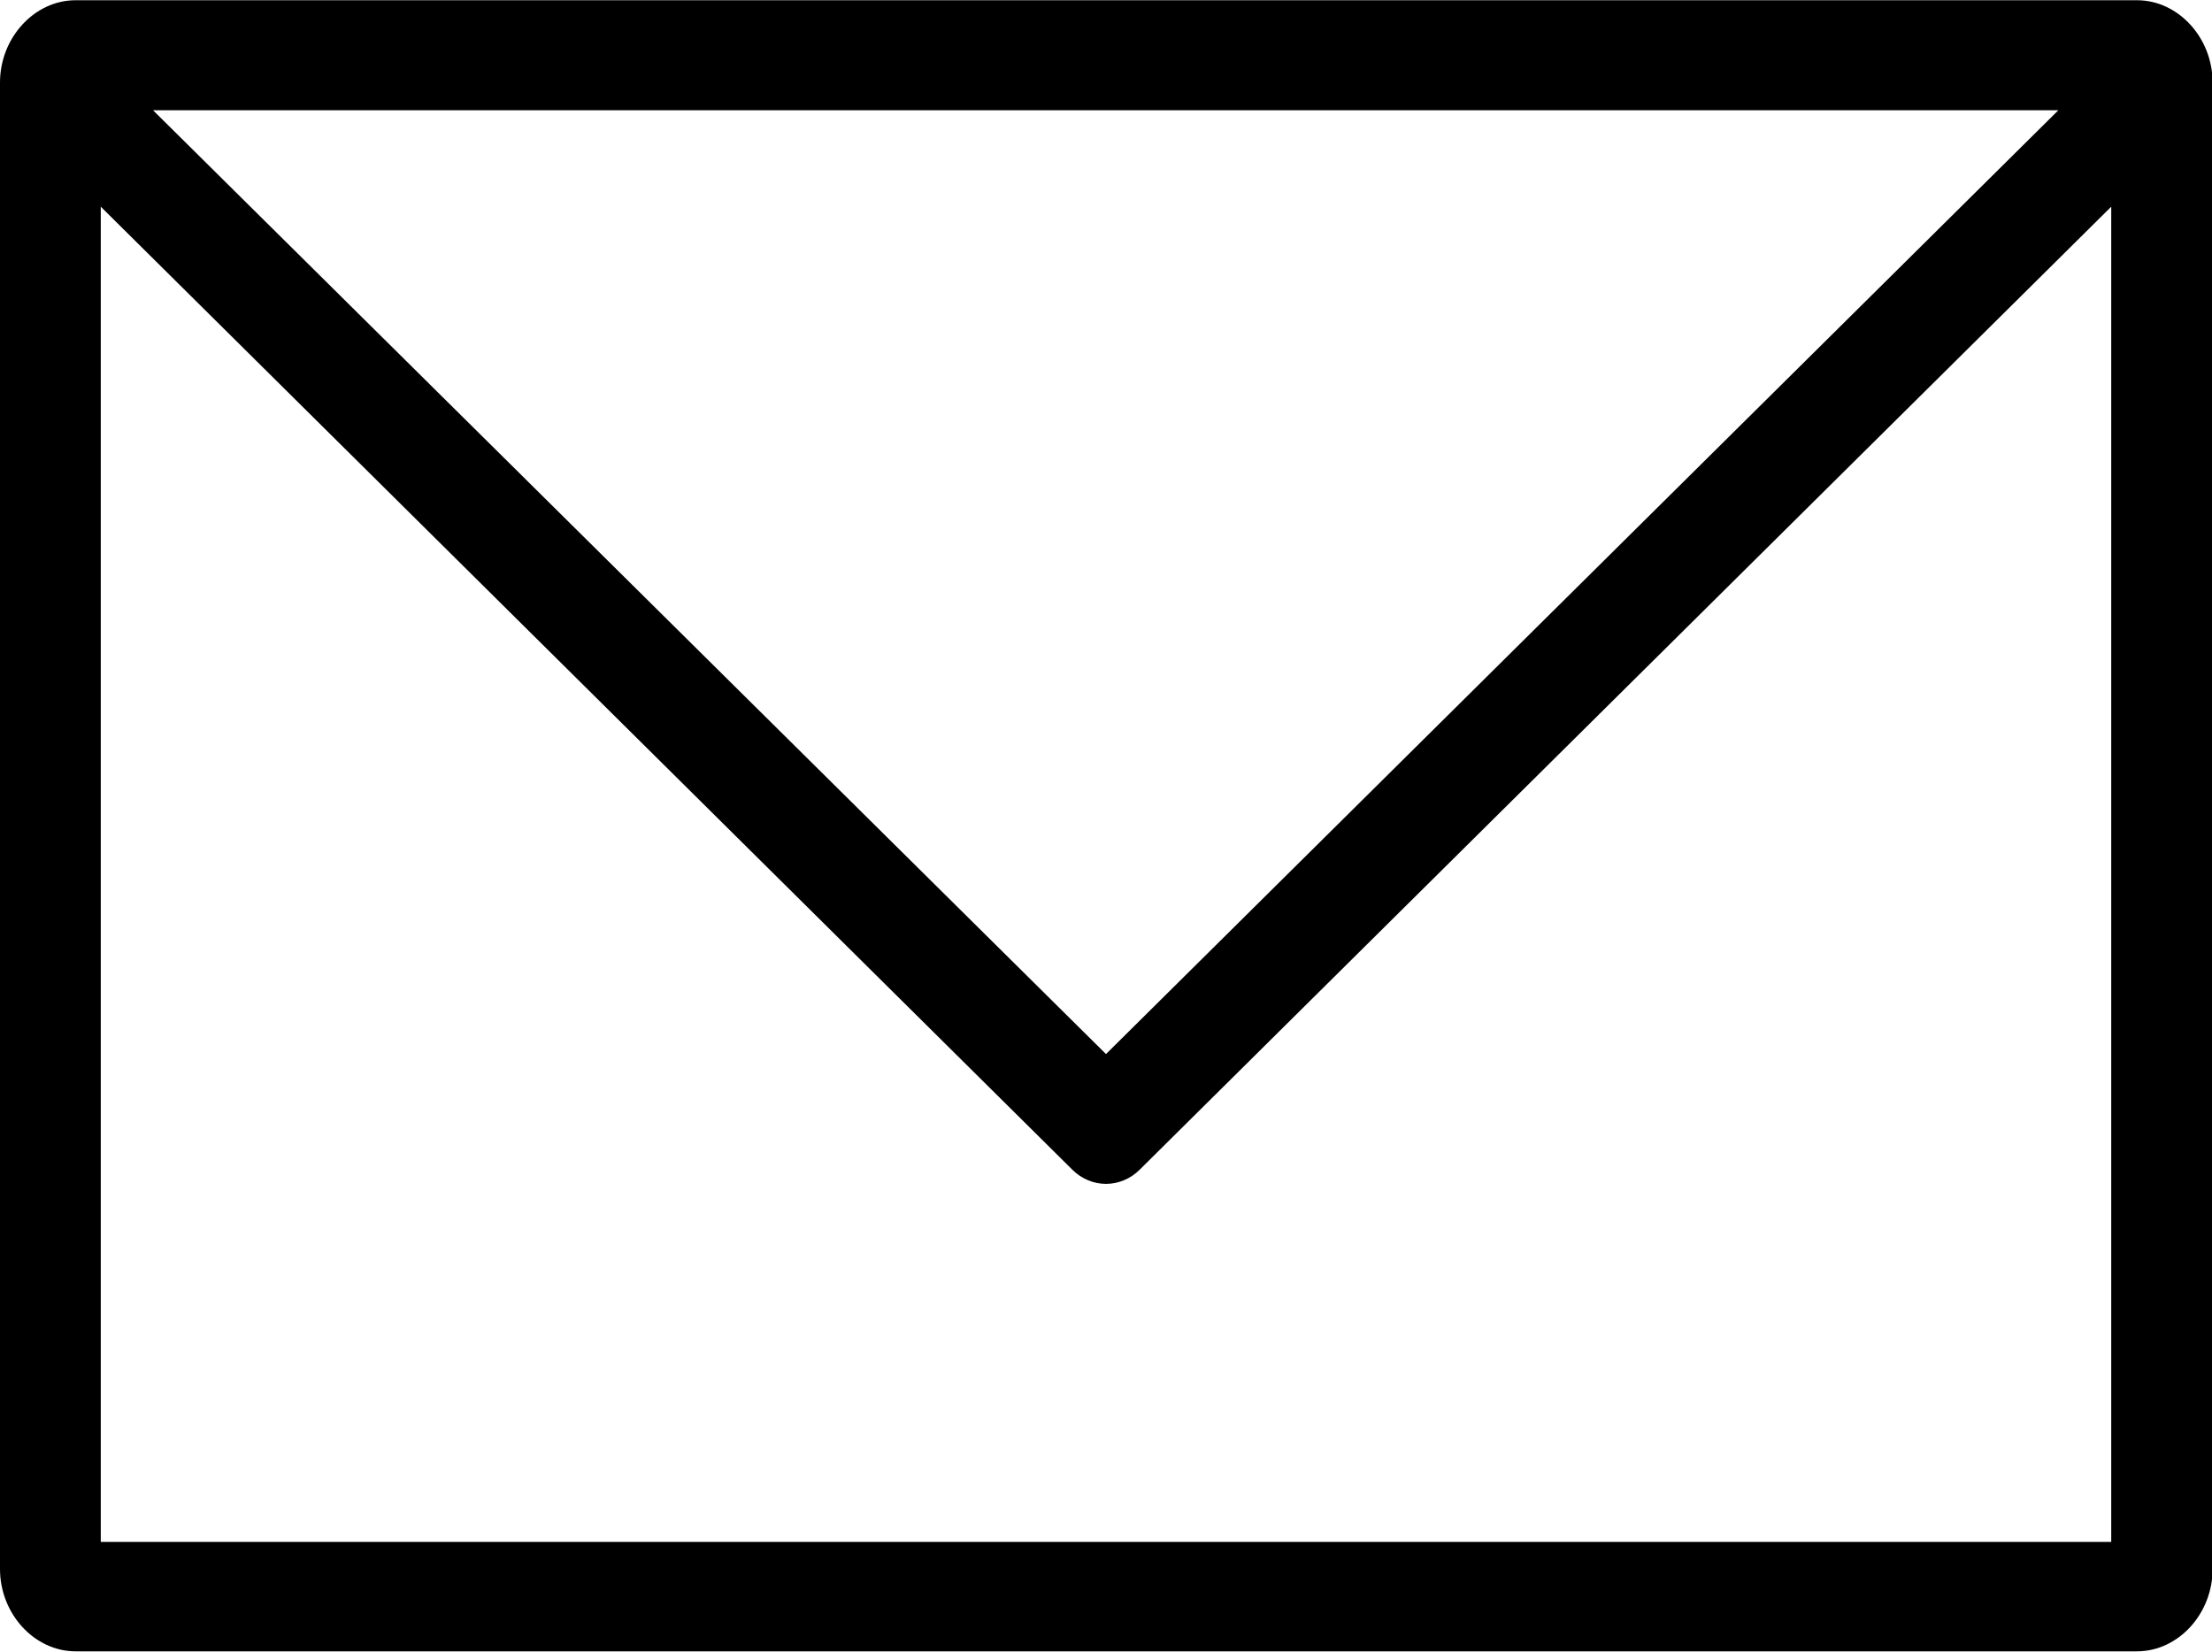 <?xml version="1.0" encoding="utf-8"?>
<!-- Generator: Adobe Illustrator 25.1.0, SVG Export Plug-In . SVG Version: 6.00 Build 0)  -->
<svg version="1.1"
	 id="レイヤー_1" xmlns:cc="http://creativecommons.org/ns#" xmlns:dc="http://purl.org/dc/elements/1.1/" xmlns:inkscape="http://www.inkscape.org/namespaces/inkscape" xmlns:rdf="http://www.w3.org/1999/02/22-rdf-syntax-ns#" xmlns:sodipodi="http://sodipodi.sourceforge.net/DTD/sodipodi-0.dtd" xmlns:svg="http://www.w3.org/2000/svg"
	 xmlns="http://www.w3.org/2000/svg" xmlns:xlink="http://www.w3.org/1999/xlink" x="0px" y="0px" viewBox="0 0 360 268.8"
	 style="enable-background:new 0 0 360 268.8;" xml:space="preserve">
<g transform="translate(0,-952.362)">
	<path d="M12.3,952.4c-6.7,0-12.3,6.1-12.3,13.4v241.9c0,7.3,5.6,13.4,12.3,13.4h335.5c6.7,0,12.3-6.1,12.3-13.4V965.8
		c0-7.3-5.6-13.4-12.3-13.4H12.3z M24.9,970.3h310.1L180,1123.9L24.9,970.3L24.9,970.3z M16.4,986l158.1,156.7c3.1,3.1,7.9,3.1,11,0
		L343.6,986v217.3H16.4V986z"/>
</g>
</svg>
